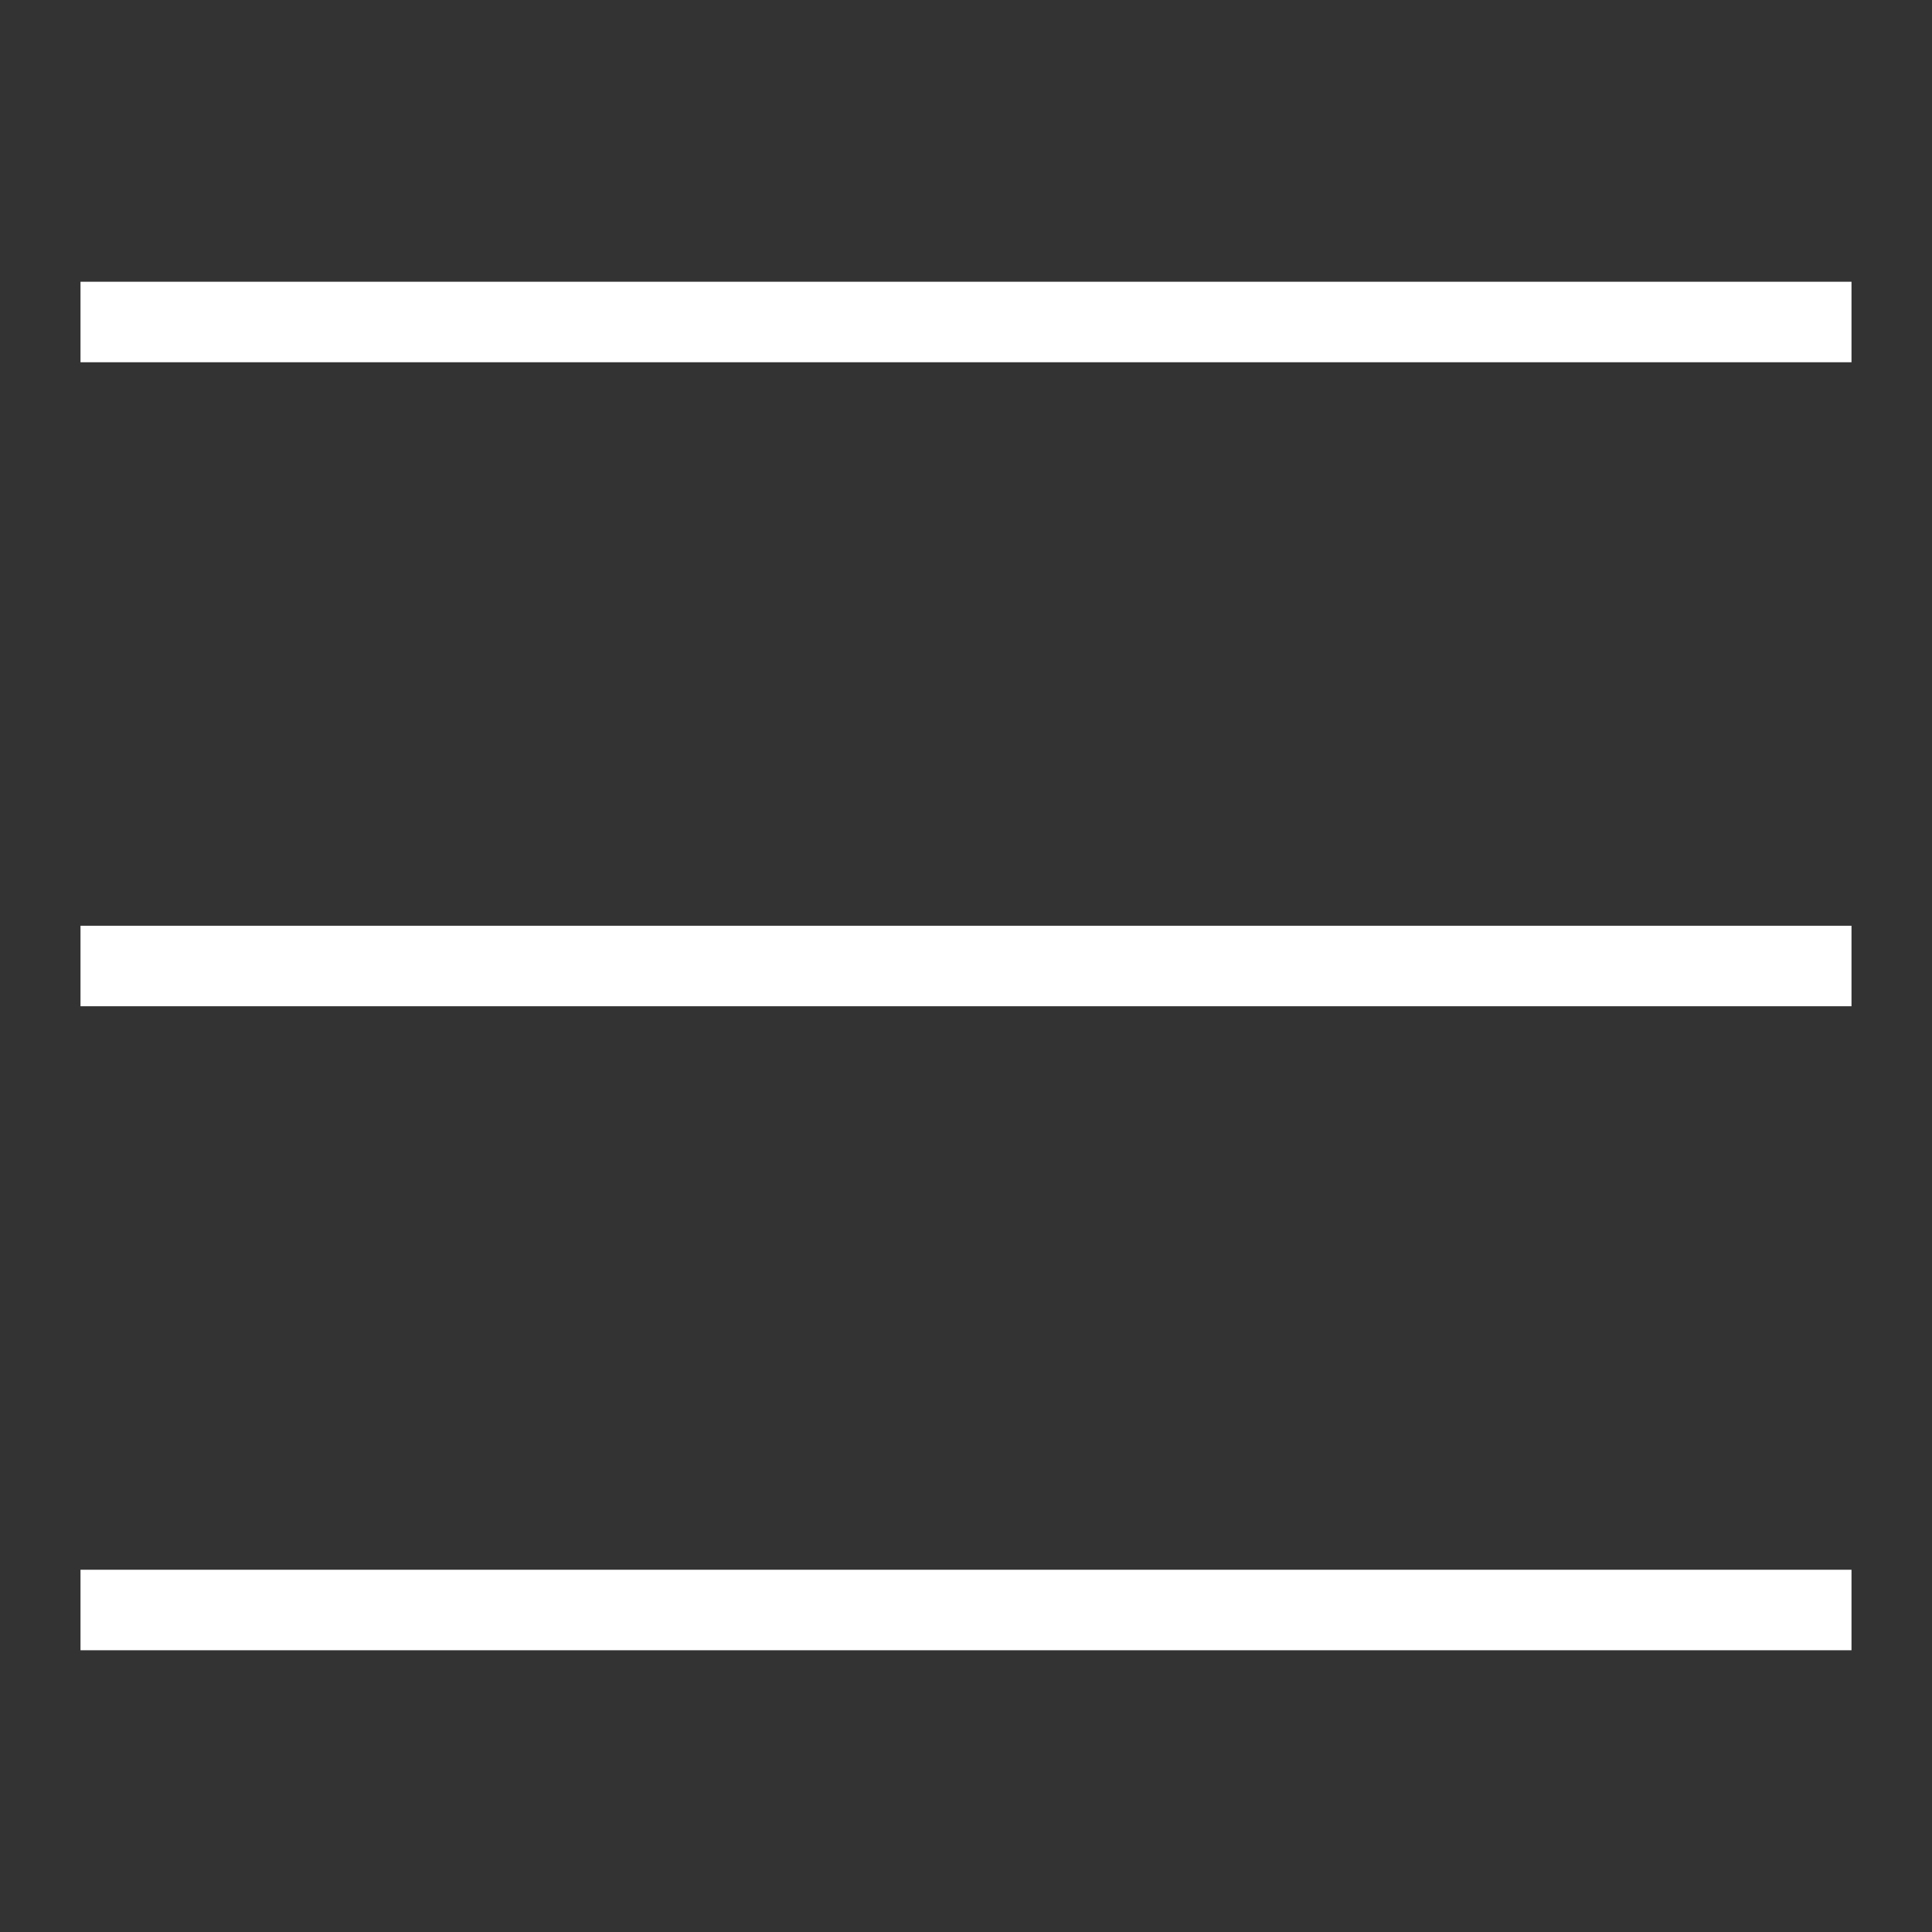 <svg width="24" height="24" viewBox="0 0 24 24" fill="none" xmlns="http://www.w3.org/2000/svg">
<rect x="0" y="0" width="24" height="24" fill="#333333" stroke="none"/>
<g id="Frame 1171275441">
<g id="Group 1707485597">
<path id="Vector 138" d="M1 12.5H23V11.5H1V12.5Z" fill="white"/>
<path id="Vector 140" d="M1 4.5H23V3.5H1V4.5Z" fill="white"/>
<path id="Vector 139" d="M1 20.5H23V19.5H1V20.5Z" fill="white"/>
</g>
</g>
</svg>
